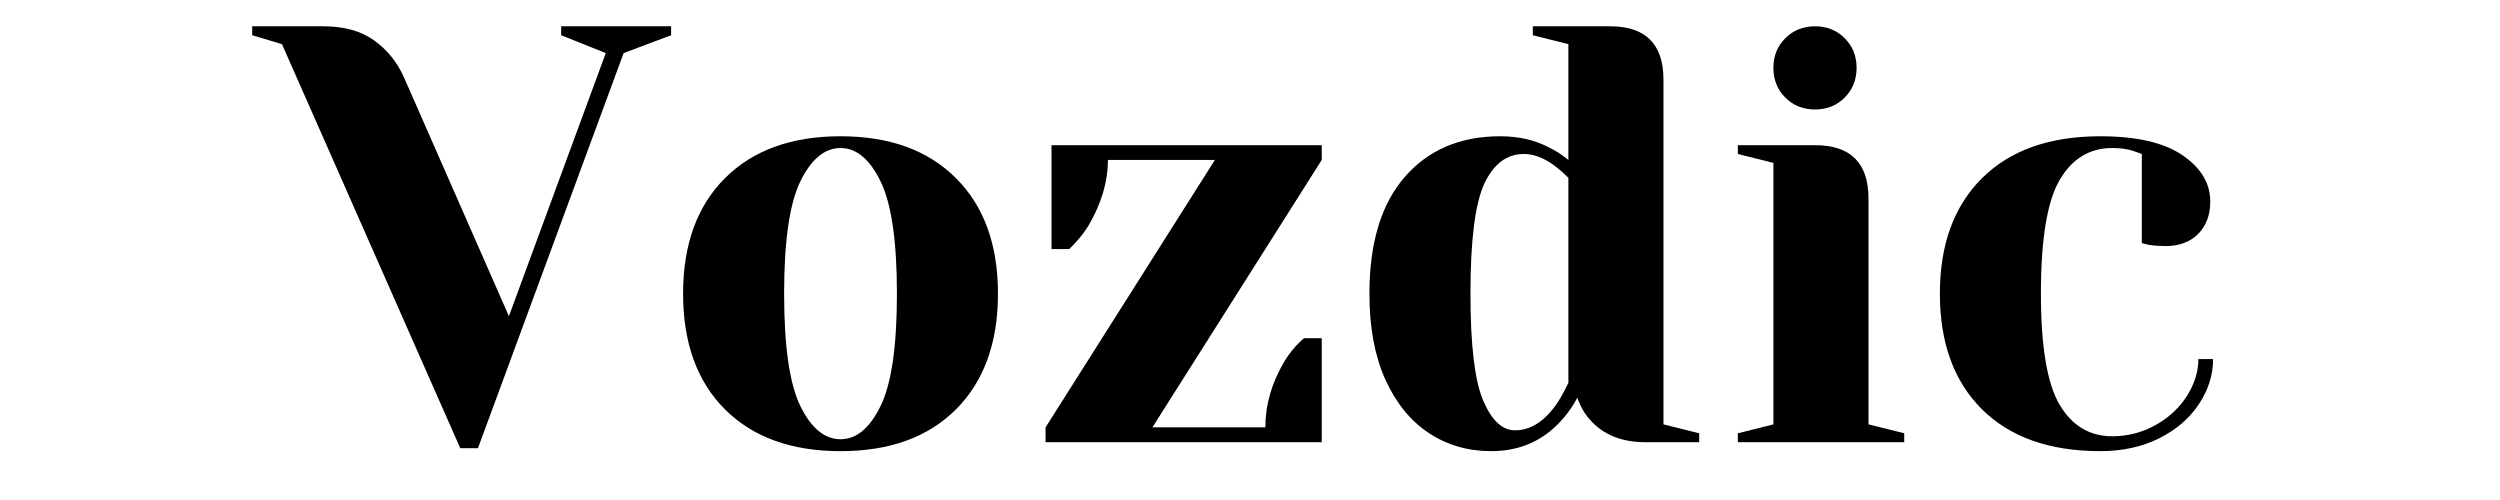<svg xmlns="http://www.w3.org/2000/svg" xmlns:xlink="http://www.w3.org/1999/xlink" width="350" zoomAndPan="magnify" viewBox="0 0 262.5 52.5" height="70" preserveAspectRatio="xMidYMid meet" version="1.0"><defs><g/></defs><g fill="#000000" fill-opacity="1"><g transform="translate(27.732, 46.433)"><g><path d="M 1.875 -41.797 L -1.25 -42.734 L -1.25 -43.672 L 6.234 -43.672 C 8.398 -43.672 10.164 -43.18 11.531 -42.203 C 12.906 -41.223 13.945 -39.945 14.656 -38.375 L 25.703 -13.234 L 35.875 -40.859 L 31.188 -42.734 L 31.188 -43.672 L 42.734 -43.672 L 42.734 -42.734 L 37.75 -40.859 L 22.453 0.625 L 20.594 0.625 Z M 1.875 -41.797 "/></g></g></g><g fill="#000000" fill-opacity="1"><g transform="translate(69.224, 46.433)"><g><path d="M 19.031 0.938 C 13.875 0.938 9.828 -0.523 6.891 -3.453 C 3.961 -6.391 2.5 -10.438 2.5 -15.594 C 2.5 -20.75 3.961 -24.789 6.891 -27.719 C 9.828 -30.656 13.875 -32.125 19.031 -32.125 C 24.188 -32.125 28.227 -30.656 31.156 -27.719 C 34.094 -24.789 35.562 -20.75 35.562 -15.594 C 35.562 -10.438 34.094 -6.391 31.156 -3.453 C 28.227 -0.523 24.188 0.938 19.031 0.938 Z M 19.031 -0.312 C 20.695 -0.312 22.098 -1.473 23.234 -3.797 C 24.379 -6.129 24.953 -10.062 24.953 -15.594 C 24.953 -21.125 24.379 -25.055 23.234 -27.391 C 22.098 -29.723 20.695 -30.891 19.031 -30.891 C 17.363 -30.891 15.957 -29.723 14.812 -27.391 C 13.676 -25.055 13.109 -21.125 13.109 -15.594 C 13.109 -10.062 13.676 -6.129 14.812 -3.797 C 15.957 -1.473 17.363 -0.312 19.031 -0.312 Z M 19.031 -0.312 "/></g></g></g><g fill="#000000" fill-opacity="1"><g transform="translate(107.284, 46.433)"><g><path d="M 2.5 -1.562 L 20.281 -29.641 L 9.047 -29.641 C 9.047 -27.348 8.359 -25.035 6.984 -22.703 C 6.441 -21.836 5.773 -21.031 4.984 -20.281 L 3.125 -20.281 L 3.125 -31.188 L 31.5 -31.188 L 31.5 -29.641 L 13.719 -1.562 L 25.578 -1.562 C 25.578 -3.926 26.242 -6.234 27.578 -8.484 C 28.16 -9.441 28.848 -10.254 29.641 -10.922 L 31.5 -10.922 L 31.5 0 L 2.5 0 Z M 2.5 -1.562 "/></g></g></g><g fill="#000000" fill-opacity="1"><g transform="translate(141.289, 46.433)"><g><path d="M 15.281 0.938 C 12.832 0.938 10.648 0.301 8.734 -0.969 C 6.816 -2.238 5.297 -4.109 4.172 -6.578 C 3.055 -9.055 2.5 -12.062 2.5 -15.594 C 2.5 -20.914 3.734 -25 6.203 -27.844 C 8.68 -30.695 12.02 -32.125 16.219 -32.125 C 18.219 -32.125 19.969 -31.711 21.469 -30.891 C 22.082 -30.598 22.723 -30.18 23.391 -29.641 L 23.391 -41.797 L 19.656 -42.734 L 19.656 -43.672 L 27.766 -43.672 C 31.504 -43.672 33.375 -41.801 33.375 -38.062 L 33.375 -1.875 L 37.125 -0.938 L 37.125 0 L 31.5 0 C 29.008 0 27.078 -0.77 25.703 -2.312 C 25.117 -2.938 24.66 -3.723 24.328 -4.672 C 23.785 -3.641 23.098 -2.707 22.266 -1.875 C 20.398 0 18.07 0.938 15.281 0.938 Z M 17.781 -1.25 C 19.32 -1.25 20.719 -2.082 21.969 -3.75 C 22.414 -4.363 22.891 -5.191 23.391 -6.234 L 23.391 -27.766 C 22.93 -28.223 22.457 -28.641 21.969 -29.016 C 20.844 -29.848 19.758 -30.266 18.719 -30.266 C 16.926 -30.266 15.539 -29.223 14.562 -27.141 C 13.594 -25.055 13.109 -21.207 13.109 -15.594 C 13.109 -10.227 13.551 -6.492 14.438 -4.391 C 15.332 -2.297 16.445 -1.25 17.781 -1.25 Z M 17.781 -1.25 "/></g></g></g><g fill="#000000" fill-opacity="1"><g transform="translate(179.973, 46.433)"><g><path d="M 2.5 -0.938 L 6.234 -1.875 L 6.234 -29.328 L 2.5 -30.266 L 2.5 -31.188 L 10.609 -31.188 C 14.348 -31.188 16.219 -29.316 16.219 -25.578 L 16.219 -1.875 L 19.969 -0.938 L 19.969 0 L 2.5 0 Z M 10.609 -34.938 C 9.359 -34.938 8.316 -35.352 7.484 -36.188 C 6.648 -37.02 6.234 -38.062 6.234 -39.312 C 6.234 -40.551 6.648 -41.586 7.484 -42.422 C 8.316 -43.254 9.359 -43.672 10.609 -43.672 C 11.848 -43.672 12.883 -43.254 13.719 -42.422 C 14.551 -41.586 14.969 -40.551 14.969 -39.312 C 14.969 -38.062 14.551 -37.02 13.719 -36.188 C 12.883 -35.352 11.848 -34.938 10.609 -34.938 Z M 10.609 -34.938 "/></g></g></g><g fill="#000000" fill-opacity="1"><g transform="translate(201.187, 46.433)"><g><path d="M 19.344 0.938 C 14.02 0.938 9.879 -0.523 6.922 -3.453 C 3.973 -6.391 2.5 -10.438 2.5 -15.594 C 2.5 -20.75 3.973 -24.789 6.922 -27.719 C 9.879 -30.656 14.02 -32.125 19.344 -32.125 C 23.164 -32.125 26.047 -31.457 27.984 -30.125 C 29.922 -28.801 30.891 -27.18 30.891 -25.266 C 30.891 -23.848 30.461 -22.711 29.609 -21.859 C 28.754 -21.016 27.617 -20.594 26.203 -20.594 C 25.617 -20.594 25.035 -20.633 24.453 -20.719 L 23.703 -20.906 L 23.703 -30.266 L 22.828 -30.578 C 22.211 -30.785 21.469 -30.891 20.594 -30.891 C 18.219 -30.891 16.375 -29.766 15.062 -27.516 C 13.758 -25.266 13.109 -21.289 13.109 -15.594 C 13.109 -10.062 13.758 -6.18 15.062 -3.953 C 16.375 -1.734 18.219 -0.625 20.594 -0.625 C 22.207 -0.625 23.711 -1.008 25.109 -1.781 C 26.504 -2.551 27.609 -3.566 28.422 -4.828 C 29.234 -6.098 29.641 -7.398 29.641 -8.734 L 31.188 -8.734 C 31.188 -7.066 30.688 -5.484 29.688 -3.984 C 28.695 -2.492 27.305 -1.301 25.516 -0.406 C 23.723 0.488 21.664 0.938 19.344 0.938 Z M 19.344 0.938 "/></g></g></g></svg>